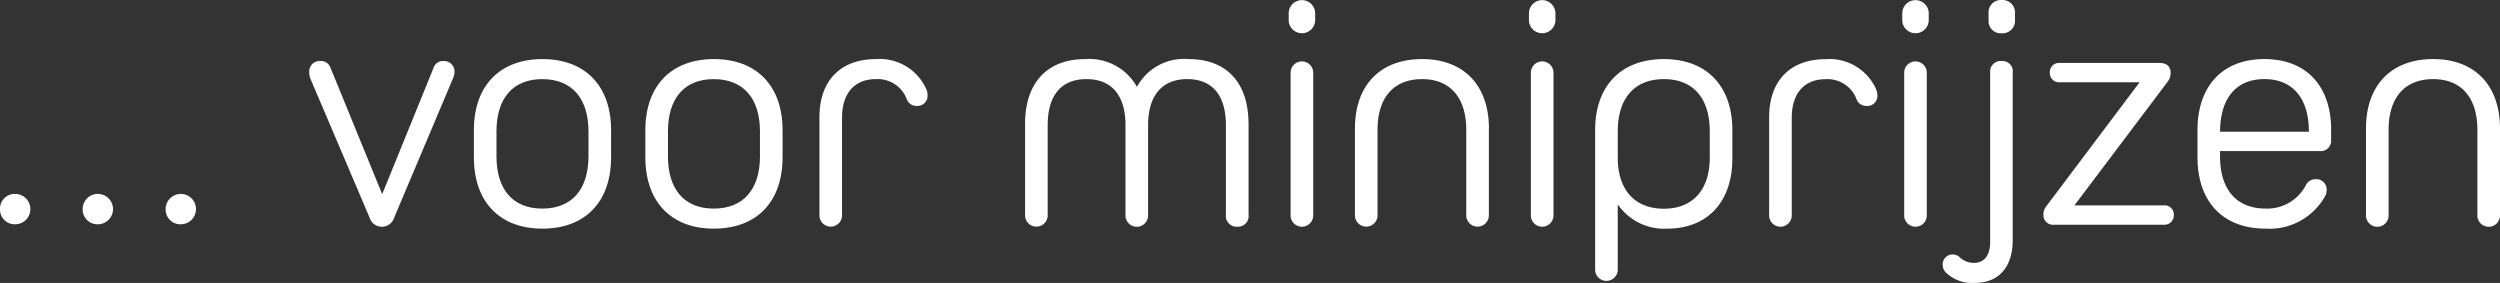 <svg xmlns="http://www.w3.org/2000/svg" width="181.168" height="20.501" viewBox="0 0 181.168 20.501">
  <rect x="0" y="0" width="181.168" height="20.501" fill="#333333" stroke="none"/>
  <g id="Gruppe_6241" data-name="Gruppe 6241" transform="translate(-840 -487.561)">
    <path id="Pfad_28" data-name="Pfad 28" d="M0,291.714a1.07,1.07,0,0,1,1.1-1.1,1.1,1.1,0,1,1,0,2.2,1.07,1.07,0,0,1-1.1-1.1m5.99,0a1.1,1.1,0,1,1,1.1,1.1,1.07,1.07,0,0,1-1.1-1.1m6.013,0a1.1,1.1,0,1,1,1.1,1.1,1.07,1.07,0,0,1-1.1-1.1" transform="translate(840 211)" fill="#fff"/>
    <path id="Pfad_38" data-name="Pfad 38" d="M32.933,281.756a1.023,1.023,0,0,1-.07.4l-4.3,10.18a.93.93,0,0,1-1.778,0l-4.306-10.109a1.361,1.361,0,0,1-.07-.445.756.756,0,0,1,.819-.8.729.729,0,0,1,.725.493l3.72,9.1h.047l3.7-9.1a.711.711,0,0,1,.7-.493.763.763,0,0,1,.819.772" transform="translate(840 211)" fill="#fff"/>
    <path id="Pfad_39" data-name="Pfad 39" d="M44.284,285.993v1.966c0,3.229-1.872,5.171-4.984,5.171-3.088,0-4.96-1.942-4.96-5.171v-1.966c0-3.206,1.872-5.15,4.96-5.15,3.112,0,4.984,1.944,4.984,5.15m-8.306.093v1.8c0,2.411,1.193,3.791,3.322,3.791s3.346-1.38,3.346-3.791v-1.8c0-2.41-1.217-3.791-3.346-3.791s-3.322,1.381-3.322,3.791" transform="translate(840 211)" fill="#fff"/>
    <path id="Pfad_40" data-name="Pfad 40" d="M56.711,285.993v1.966c0,3.229-1.872,5.171-4.984,5.171-3.088,0-4.96-1.942-4.96-5.171v-1.966c0-3.206,1.872-5.15,4.96-5.15,3.112,0,4.984,1.944,4.984,5.15m-8.306.093v1.8c0,2.411,1.193,3.791,3.322,3.791s3.346-1.38,3.346-3.791v-1.8c0-2.41-1.217-3.791-3.346-3.791s-3.322,1.381-3.322,3.791" transform="translate(840 211)" fill="#fff"/>
    <path id="Pfad_41" data-name="Pfad 41" d="M66.448,284.237a.749.749,0,0,1-.749-.515,2.242,2.242,0,0,0-2.223-1.427c-1.544,0-2.456,1.007-2.456,2.809v7.02a.82.82,0,1,1-1.638,0v-7.067c0-2.667,1.543-4.213,4.094-4.213a3.688,3.688,0,0,1,3.649,2.177,1.172,1.172,0,0,1,.094.468.73.73,0,0,1-.771.748" transform="translate(840 211)" fill="#fff"/>
    <path id="Pfad_42" data-name="Pfad 42" d="M90.48,285.524v6.6a.77.77,0,0,1-.8.865.781.781,0,0,1-.842-.865v-6.482c0-2.178-.983-3.348-2.808-3.348-1.8,0-2.831,1.17-2.831,3.348v6.482a.82.82,0,1,1-1.637,0v-6.482c0-2.178-1.006-3.348-2.831-3.348s-2.808,1.17-2.808,3.348v6.482a.82.82,0,1,1-1.638,0v-6.6c0-2.972,1.615-4.68,4.352-4.68a3.963,3.963,0,0,1,3.743,1.989h.024a3.876,3.876,0,0,1,3.744-1.989c2.737,0,4.328,1.708,4.328,4.68" transform="translate(840 211)" fill="#fff"/>
    <path id="Pfad_43" data-name="Pfad 43" d="M95.306,277.5v.562a.961.961,0,0,1-1.919,0V277.5a.96.96,0,0,1,1.919,0m-.141,4.33v10.3a.82.82,0,1,1-1.638,0v-10.3a.819.819,0,1,1,1.638,0" transform="translate(840 211)" fill="#fff"/>
    <path id="Pfad_44" data-name="Pfad 44" d="M107.894,285.876v6.248a.82.82,0,1,1-1.638,0v-6.155c0-2.34-1.17-3.674-3.2-3.674-2.059,0-3.229,1.334-3.229,3.674v6.155a.82.82,0,1,1-1.638,0v-6.248c0-3.136,1.825-5.033,4.867-5.033,3.018,0,4.843,1.9,4.843,5.033" transform="translate(840 211)" fill="#fff"/>
    <path id="Pfad_45" data-name="Pfad 45" d="M112.717,277.5v.562a.961.961,0,0,1-1.919,0V277.5a.96.96,0,0,1,1.919,0m-.141,4.33v10.3a.82.82,0,1,1-1.638,0v-10.3a.819.819,0,1,1,1.638,0" transform="translate(840 211)" fill="#fff"/>
    <path id="Pfad_46" data-name="Pfad 46" d="M125.539,285.993v2.059c0,3.136-1.8,5.078-4.726,5.078a4.06,4.06,0,0,1-3.557-1.732h-.023v4.658a.82.82,0,1,1-1.638,0V285.993c0-3.206,1.872-5.15,4.984-5.15,3.088,0,4.96,1.944,4.96,5.15m-1.638.093c0-2.41-1.193-3.791-3.322-3.791s-3.346,1.381-3.346,3.791v1.9c0,2.316,1.216,3.7,3.346,3.7,2.1,0,3.322-1.38,3.322-3.7Z" transform="translate(840 211)" fill="#fff"/>
    <path id="Pfad_47" data-name="Pfad 47" d="M135.275,284.237a.747.747,0,0,1-.748-.515A2.243,2.243,0,0,0,132.3,282.3c-1.545,0-2.457,1.007-2.457,2.809v7.02a.82.82,0,1,1-1.638,0v-7.067c0-2.667,1.544-4.213,4.1-4.213a3.69,3.69,0,0,1,3.65,2.177,1.187,1.187,0,0,1,.093.468.731.731,0,0,1-.772.748" transform="translate(840 211)" fill="#fff"/>
    <path id="Pfad_48" data-name="Pfad 48" d="M139.77,277.5v.562a.961.961,0,0,1-1.919,0V277.5a.96.96,0,0,1,1.919,0m-.141,4.33v10.3a.82.82,0,1,1-1.638,0v-10.3a.819.819,0,1,1,1.638,0" transform="translate(840 211)" fill="#fff"/>
    <path id="Pfad_49" data-name="Pfad 49" d="M145.854,281.827v12.146c0,1.988-1.052,3.089-2.738,3.089a2.746,2.746,0,0,1-2.1-.749.777.777,0,0,1-.234-.562.712.712,0,0,1,.749-.748.745.745,0,0,1,.468.186,1.486,1.486,0,0,0,1.053.422c.748,0,1.17-.563,1.17-1.521V281.827a.764.764,0,0,1,.842-.843.751.751,0,0,1,.795.843m.164-4.33v.562a.9.9,0,0,1-.959.913.885.885,0,0,1-.96-.913V277.5a.891.891,0,0,1,.96-.936.9.9,0,0,1,.959.936" transform="translate(840 211)" fill="#fff"/>
    <path id="Pfad_50" data-name="Pfad 50" d="M156.781,291.445a.664.664,0,0,1,.748.7.676.676,0,0,1-.748.7h-7.909a.7.7,0,0,1-.794-.725.974.974,0,0,1,.209-.61l6.763-8.986h-5.756a.676.676,0,0,1-.749-.7.666.666,0,0,1,.749-.7H156.5c.515,0,.8.258.8.727a1.062,1.062,0,0,1-.234.655l-6.739,8.939Z" transform="translate(840 211)" fill="#fff"/>
    <path id="Pfad_51" data-name="Pfad 51" d="M168.928,285.992v.7a.744.744,0,0,1-.8.818H160.88v.374c0,2.411,1.192,3.791,3.3,3.791a3.145,3.145,0,0,0,2.925-1.708.772.772,0,0,1,.7-.42.748.748,0,0,1,.8.794.813.813,0,0,1-.093.4,4.6,4.6,0,0,1-4.329,2.388c-3.088,0-4.937-1.943-4.937-5.172v-1.966c0-3.205,1.825-5.149,4.844-5.149,3.042,0,4.843,1.944,4.843,5.149m-1.615.117c0-2.433-1.17-3.815-3.228-3.815-2.035,0-3.205,1.382-3.205,3.815Z" transform="translate(840 211)" fill="#fff"/>
    <path id="Pfad_52" data-name="Pfad 52" d="M181.168,285.876v6.248a.821.821,0,1,1-1.639,0v-6.155c0-2.34-1.17-3.674-3.205-3.674-2.058,0-3.228,1.334-3.228,3.674v6.155a.821.821,0,1,1-1.639,0v-6.248c0-3.136,1.825-5.033,4.867-5.033,3.019,0,4.844,1.9,4.844,5.033" transform="translate(840 211)" fill="#fff"/>
  </g>
</svg>
